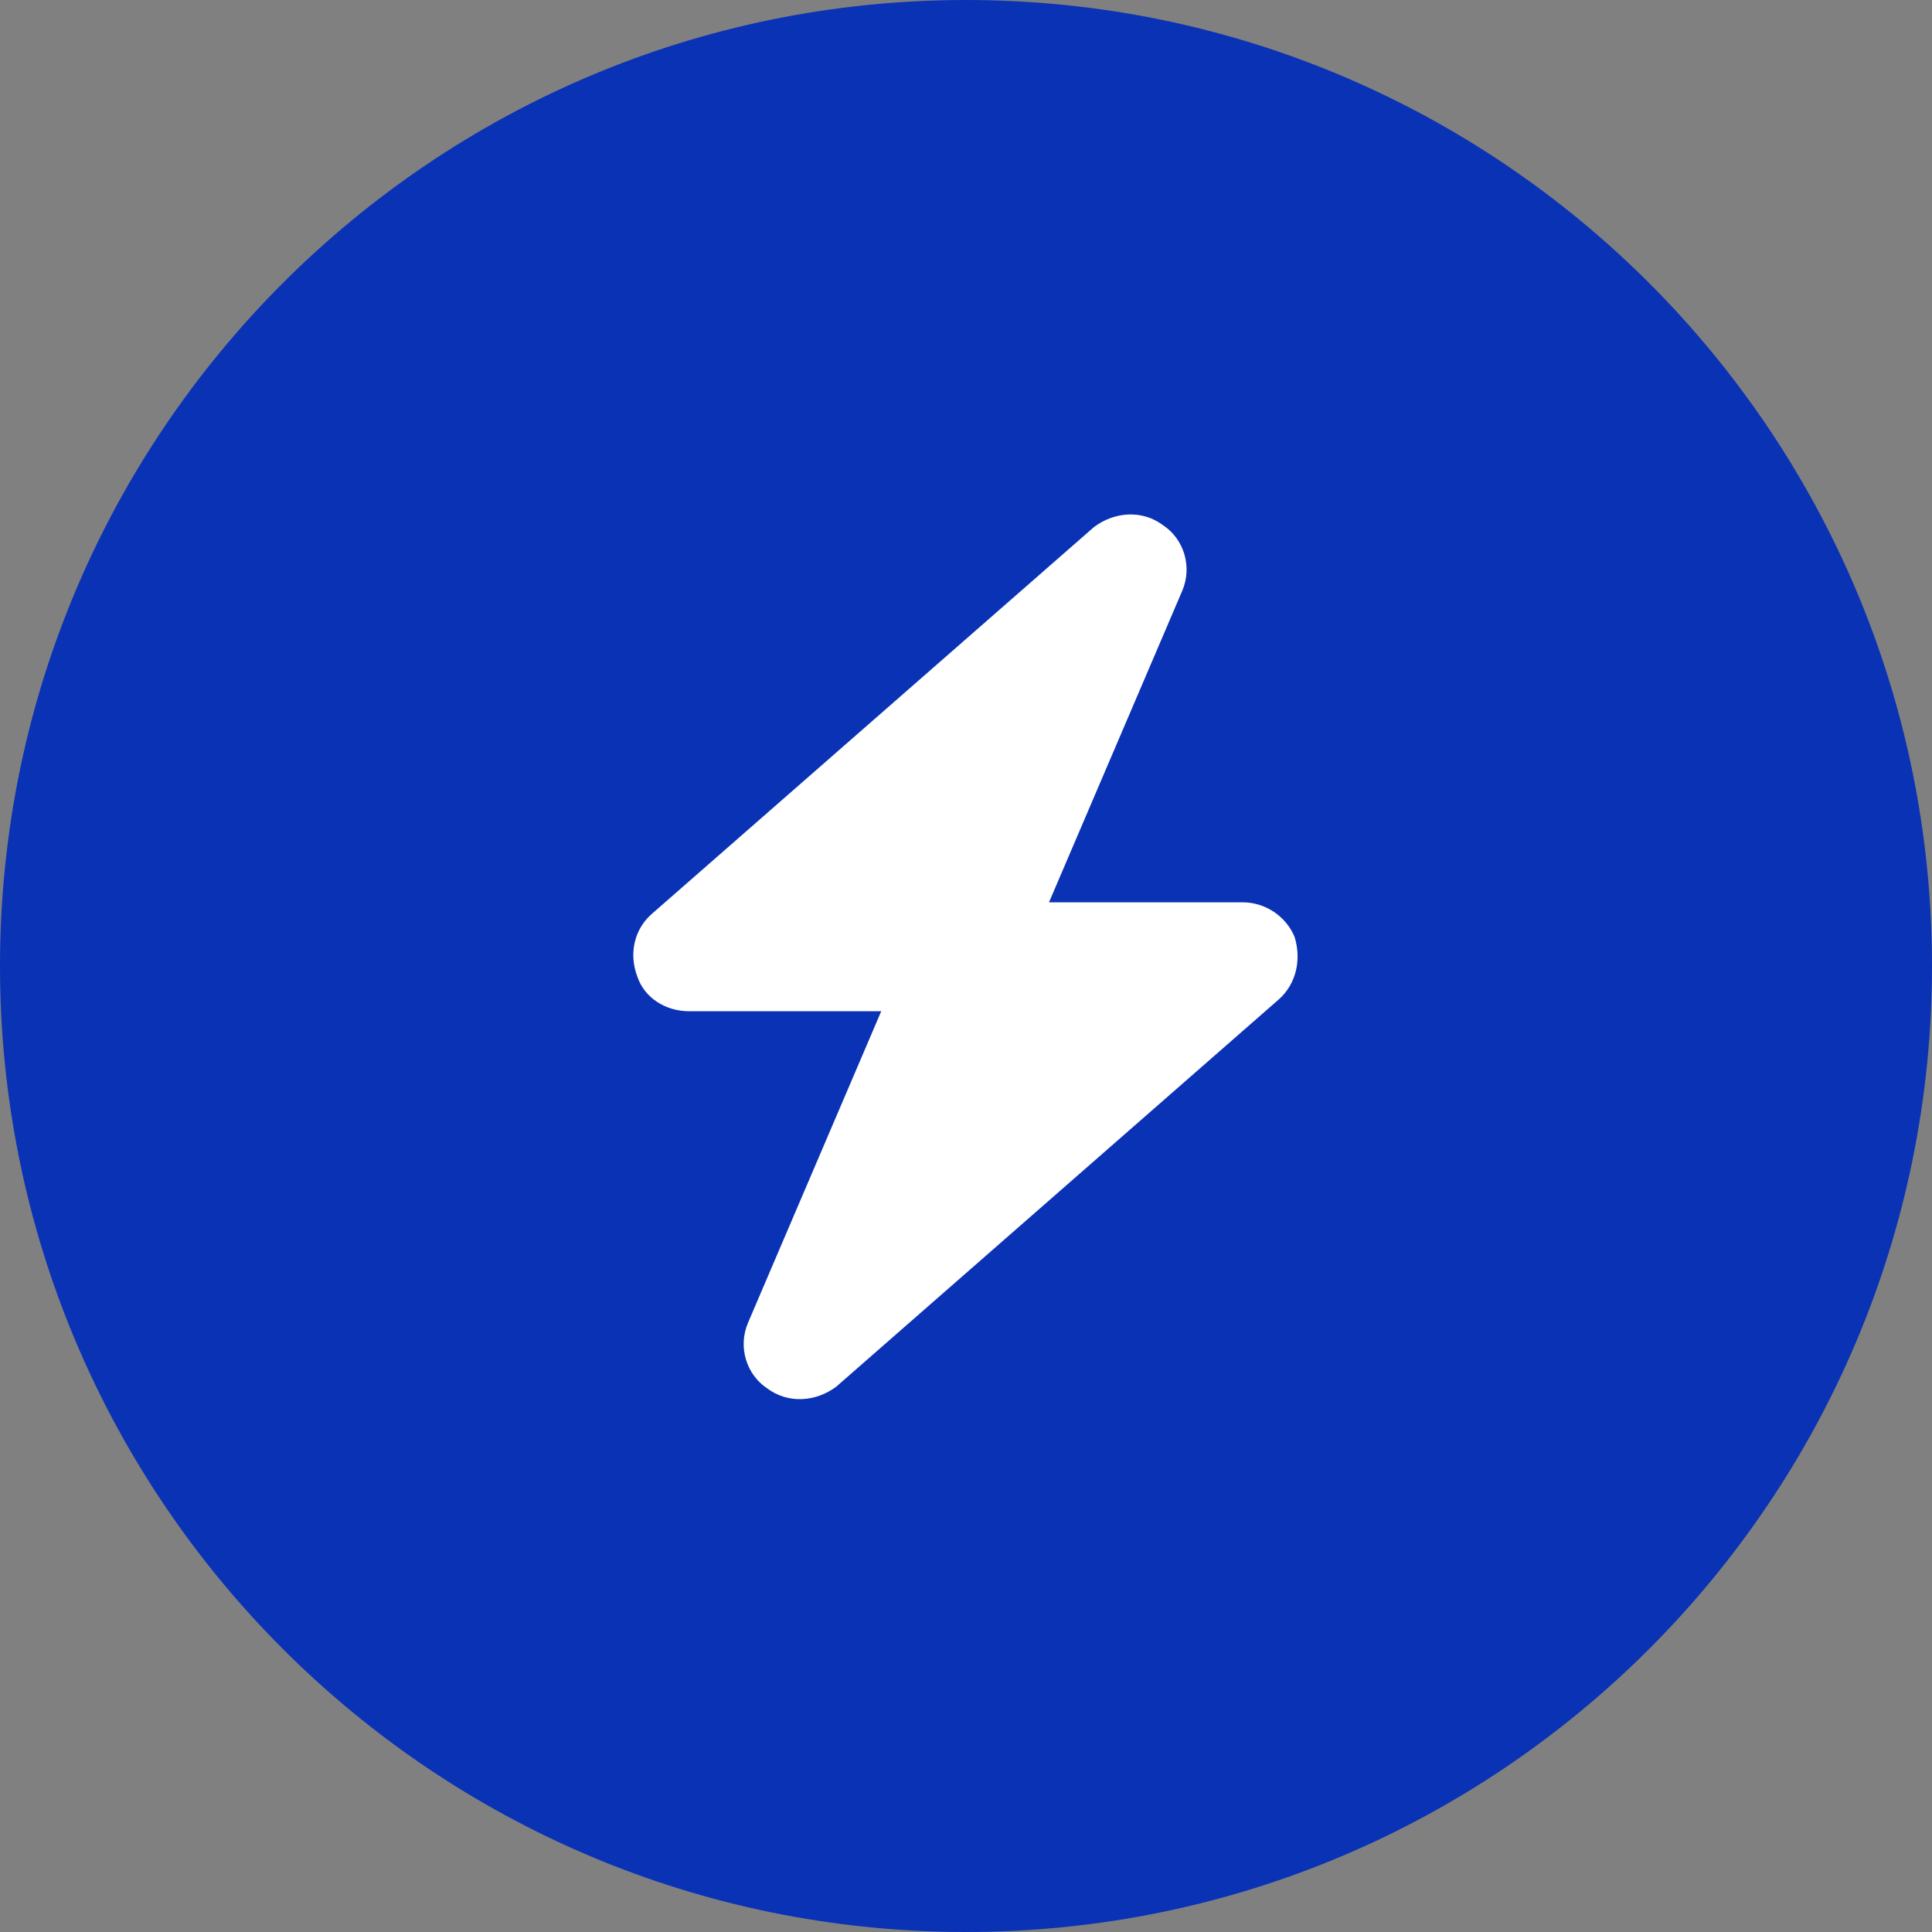 <svg width="24" height="24" viewBox="0 0 24 24" fill="none" xmlns="http://www.w3.org/2000/svg">
    <rect x="0" y="0" width="24" height="24" fill="#808080" stroke="none"/>
    <path d="M24 12C24 18.627 18.627 24 12 24C5.373 24 0 18.627 0 12C0 5.373 5.373 0 12 0C18.627 0 24 5.373 24 12Z" fill="#0A32B5"/>
    <path d="M14.685 7.342C14.815 7.041 14.707 6.697 14.449 6.525C14.191 6.332 13.848 6.354 13.59 6.547L8.09 11.359C7.875 11.553 7.811 11.854 7.918 12.133C8.004 12.391 8.262 12.562 8.562 12.562H10.947L9.293 16.43C9.164 16.73 9.271 17.074 9.529 17.246C9.787 17.439 10.131 17.418 10.389 17.225L15.889 12.412C16.104 12.219 16.168 11.918 16.082 11.639C15.975 11.381 15.717 11.209 15.438 11.209H13.031L14.685 7.342Z" fill="white"/>
</svg>
